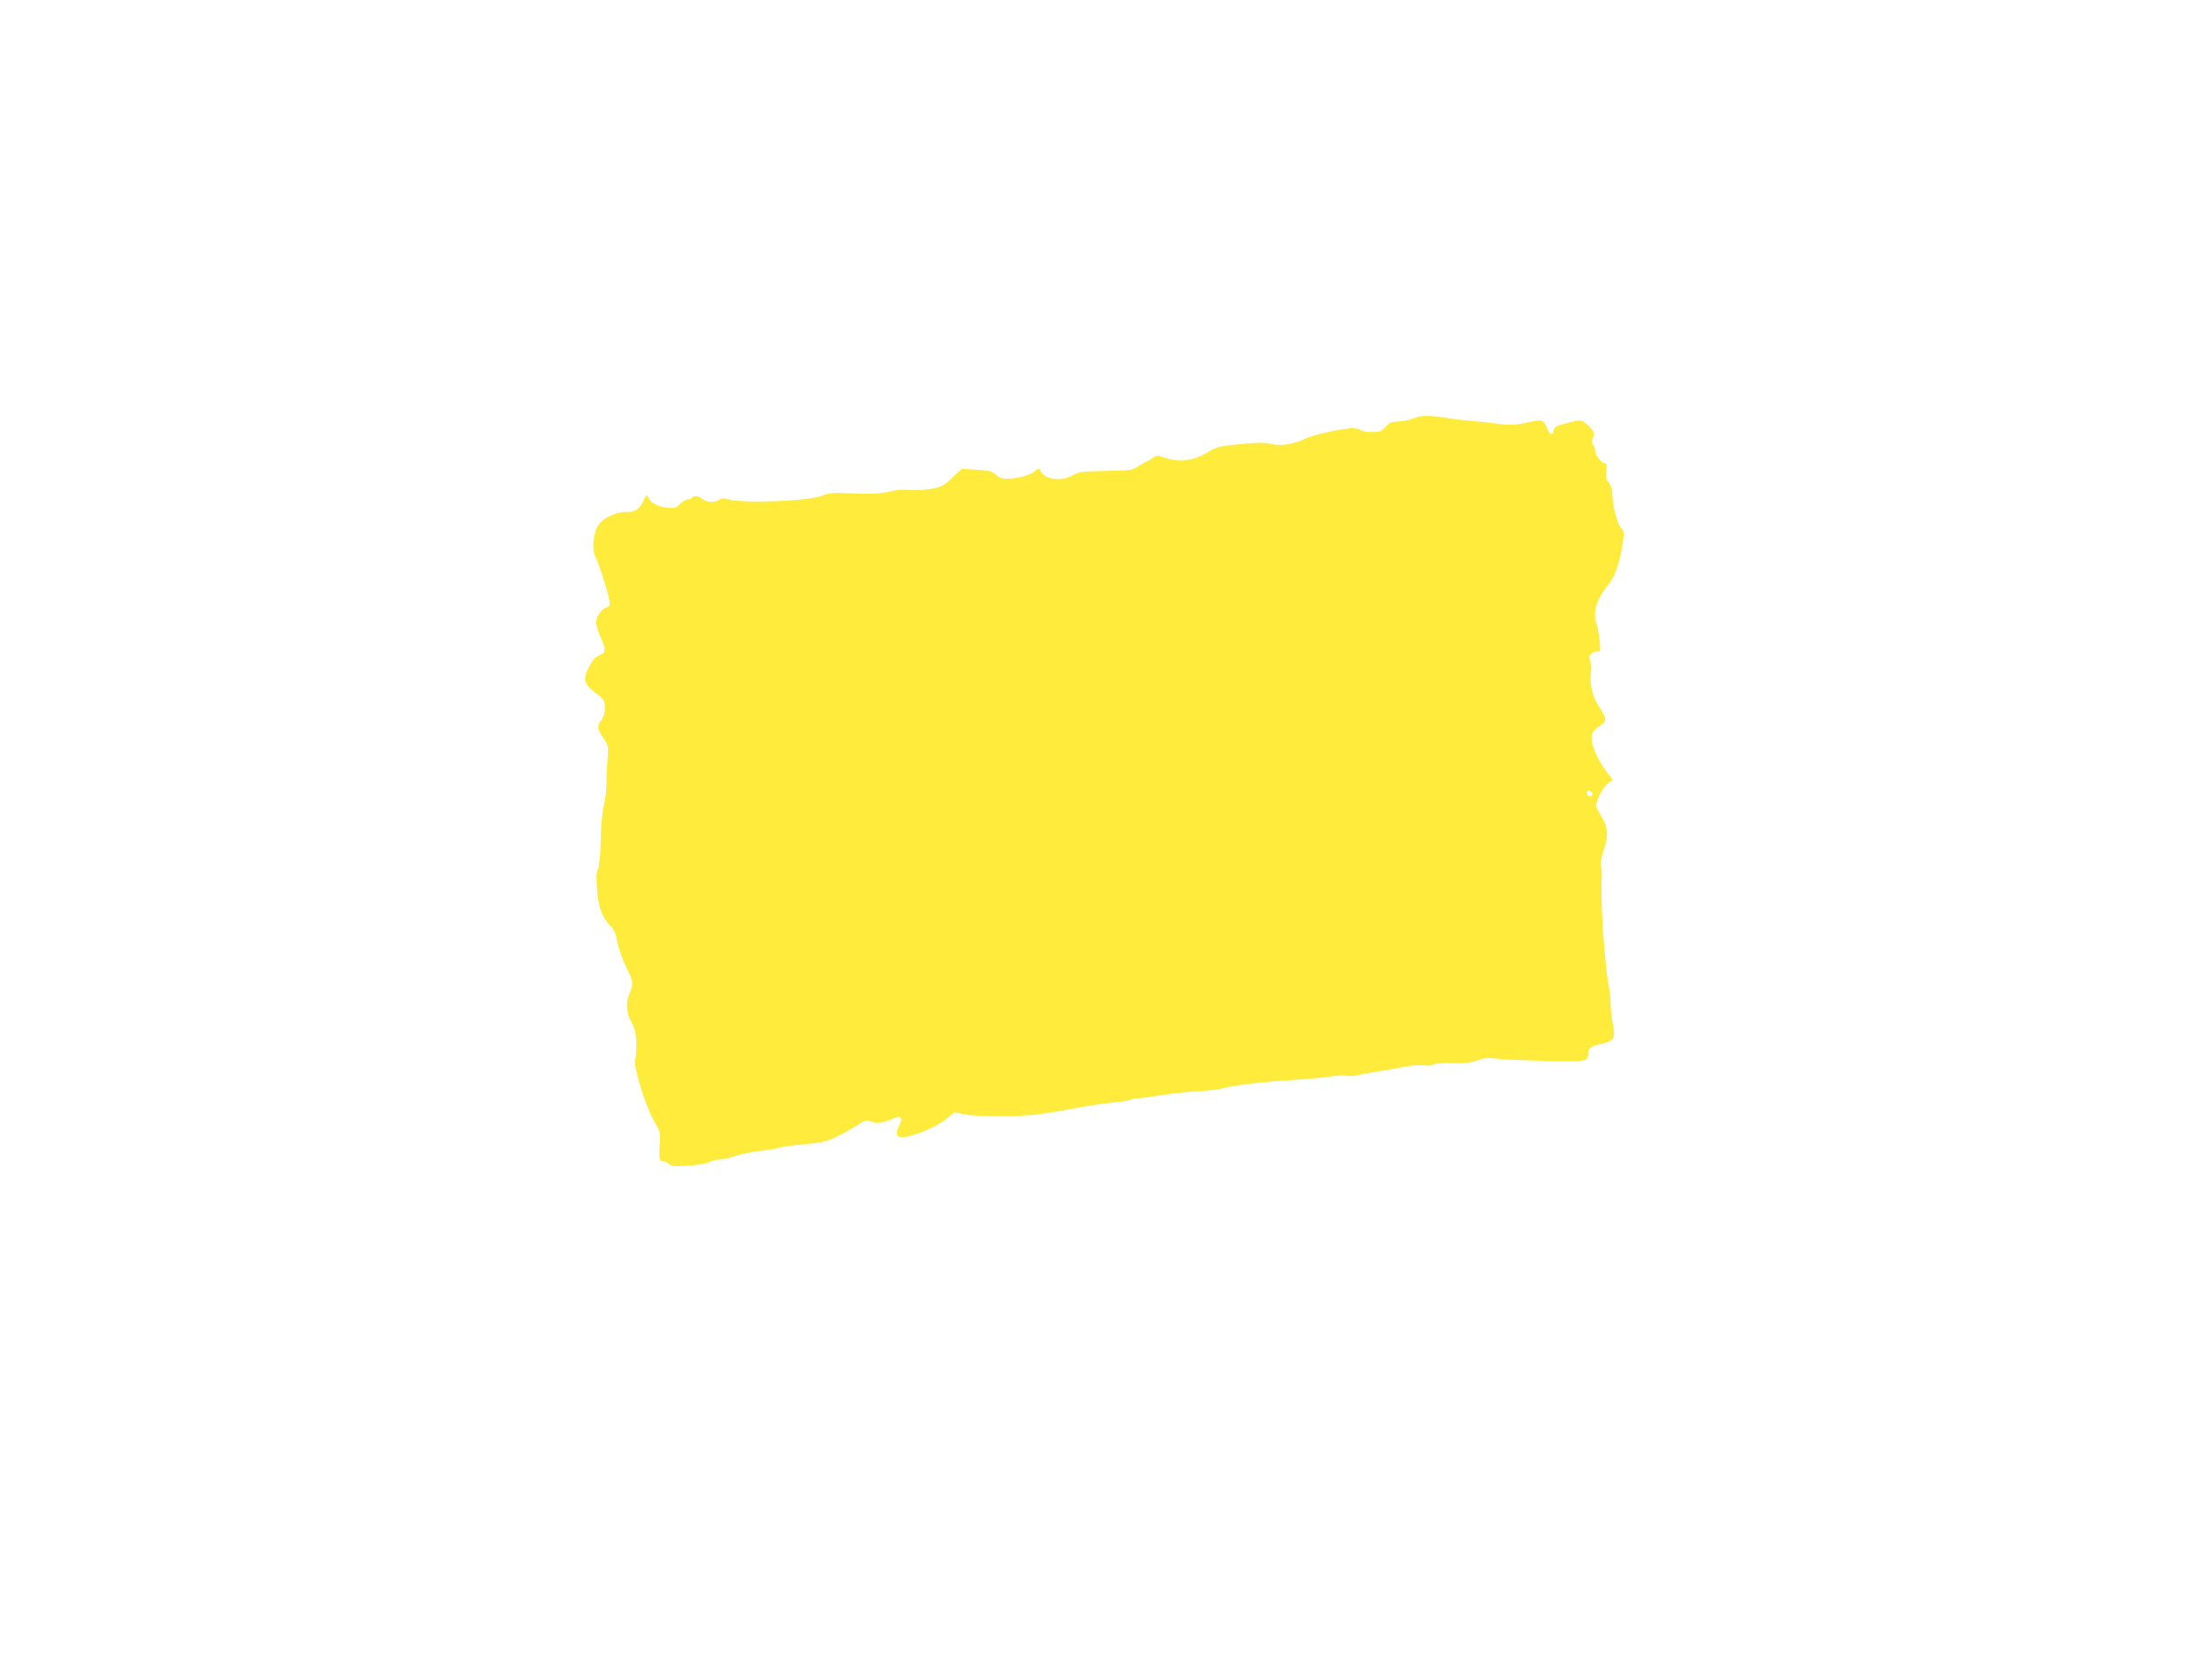 <?xml version="1.0" standalone="no"?>
<!DOCTYPE svg PUBLIC "-//W3C//DTD SVG 20010904//EN"
 "http://www.w3.org/TR/2001/REC-SVG-20010904/DTD/svg10.dtd">
<svg version="1.0" xmlns="http://www.w3.org/2000/svg"
 width="1280pt" height="960pt" viewBox="0 0 1280 960"
 preserveAspectRatio="xMidYMid meet">
<g transform="translate(0,960) scale(0.1,-0.1)"
fill="#ffeb3b" stroke="none">
<path d="M8179 7179 c-24 -10 -64 -18 -89 -18 -38 -1 -50 -6 -72 -31 -23 -26
-33 -30 -80 -30 -30 0 -59 5 -66 12 -6 6 -29 11 -50 10 -65 -3 -226 -39 -268
-60 -64 -32 -144 -45 -199 -31 -37 9 -76 9 -179 -1 -113 -11 -137 -17 -176
-40 -97 -60 -171 -69 -271 -35 -31 11 -38 11 -60 -6 -13 -10 -27 -19 -32 -19
-4 0 -25 -12 -47 -26 -37 -25 -46 -26 -192 -29 -136 -2 -157 -5 -188 -24 -68
-41 -173 -25 -192 30 -4 11 -11 9 -30 -8 -25 -23 -102 -43 -166 -43 -24 0 -44
8 -61 24 -22 20 -39 24 -110 28 l-85 5 -56 -52 c-52 -48 -64 -54 -129 -65 -39
-6 -93 -9 -119 -5 -31 4 -73 1 -117 -10 -55 -12 -100 -15 -206 -10 -119 5
-141 4 -180 -13 -74 -32 -466 -47 -546 -21 -26 8 -37 7 -54 -5 -25 -17 -74
-12 -100 10 -18 16 -45 18 -54 4 -3 -5 -15 -10 -25 -10 -11 0 -31 -12 -45 -26
-24 -24 -32 -26 -77 -21 -57 7 -95 28 -107 59 -7 19 -9 18 -24 -14 -26 -55
-53 -73 -105 -71 -58 2 -135 -36 -162 -79 -27 -45 -36 -138 -16 -176 21 -42
72 -198 81 -249 6 -36 4 -42 -14 -48 -30 -9 -61 -53 -61 -86 0 -16 11 -54 25
-85 33 -75 32 -91 -8 -107 -23 -10 -40 -29 -61 -71 -35 -69 -28 -93 45 -149
46 -36 49 -41 49 -84 0 -30 -7 -53 -20 -70 -27 -34 -25 -50 11 -103 31 -45 31
-46 24 -135 -4 -49 -6 -111 -6 -137 1 -25 -5 -77 -14 -115 -10 -41 -18 -124
-19 -208 -2 -89 -8 -150 -16 -164 -9 -17 -10 -50 -5 -120 8 -104 31 -165 79
-210 14 -13 28 -40 32 -60 9 -57 34 -131 65 -193 33 -66 35 -82 13 -134 -24
-58 -21 -114 10 -169 22 -40 27 -62 28 -126 0 -42 -2 -81 -6 -87 -16 -26 56
-266 107 -355 38 -66 40 -71 35 -140 -6 -83 -3 -97 22 -97 9 0 24 -7 31 -16
11 -13 28 -15 114 -9 57 4 109 13 122 21 12 8 38 14 56 14 19 0 60 9 93 21 32
11 95 24 139 29 44 4 94 12 110 18 17 6 84 15 150 21 105 9 129 15 190 45 39
19 91 49 118 66 43 29 50 31 77 20 31 -13 75 -7 128 17 44 21 60 7 38 -35 -25
-48 -21 -72 12 -72 63 0 197 56 260 107 l44 36 67 -12 c75 -14 305 -13 421 1
41 5 131 20 200 33 69 14 169 29 222 34 54 5 103 13 110 18 7 4 29 8 48 9 19
0 85 9 145 19 61 9 153 19 205 21 52 3 109 9 126 14 50 17 246 41 409 50 83 5
181 14 220 20 38 6 82 8 97 5 14 -4 44 -2 65 4 21 5 74 15 118 21 44 7 114 19
155 27 41 8 91 11 112 8 23 -4 44 -2 52 4 8 7 50 10 107 9 70 -2 108 2 148 16
42 14 66 17 110 10 52 -7 290 -15 426 -15 90 1 105 6 105 40 0 37 12 46 83 62
69 16 76 30 58 124 -6 34 -11 83 -11 107 0 25 -5 70 -10 99 -27 141 -51 523
-41 639 1 14 -1 39 -4 55 -4 20 1 53 14 93 29 85 27 131 -7 189 -16 26 -31 55
-34 64 -9 23 37 114 68 137 l27 19 -41 54 c-45 60 -82 145 -82 187 0 32 13 51
53 75 36 23 34 42 -8 105 -40 59 -58 133 -49 202 4 28 2 56 -5 68 -13 25 8 52
41 52 20 0 20 4 14 65 -4 36 -11 77 -16 91 -26 67 -3 145 67 231 38 47 64 121
82 232 11 70 10 76 -9 96 -22 23 -50 134 -50 198 0 24 -8 49 -21 65 -17 22
-19 35 -14 69 5 34 3 43 -9 43 -20 0 -56 48 -56 74 0 12 -5 27 -12 34 -8 8 -9
18 -1 34 13 30 5 49 -35 83 -35 29 -34 29 -137 1 -35 -9 -51 -19 -53 -32 -8
-38 -21 -35 -41 10 -23 52 -19 52 -149 24 -38 -8 -74 -8 -135 0 -45 6 -116 14
-157 17 -41 3 -100 10 -130 15 -106 18 -155 18 -201 -1z m1031 -2183 c-13 -13
-35 7 -25 24 5 8 11 8 21 -1 10 -8 12 -15 4 -23z"/>
</g>
</svg>
